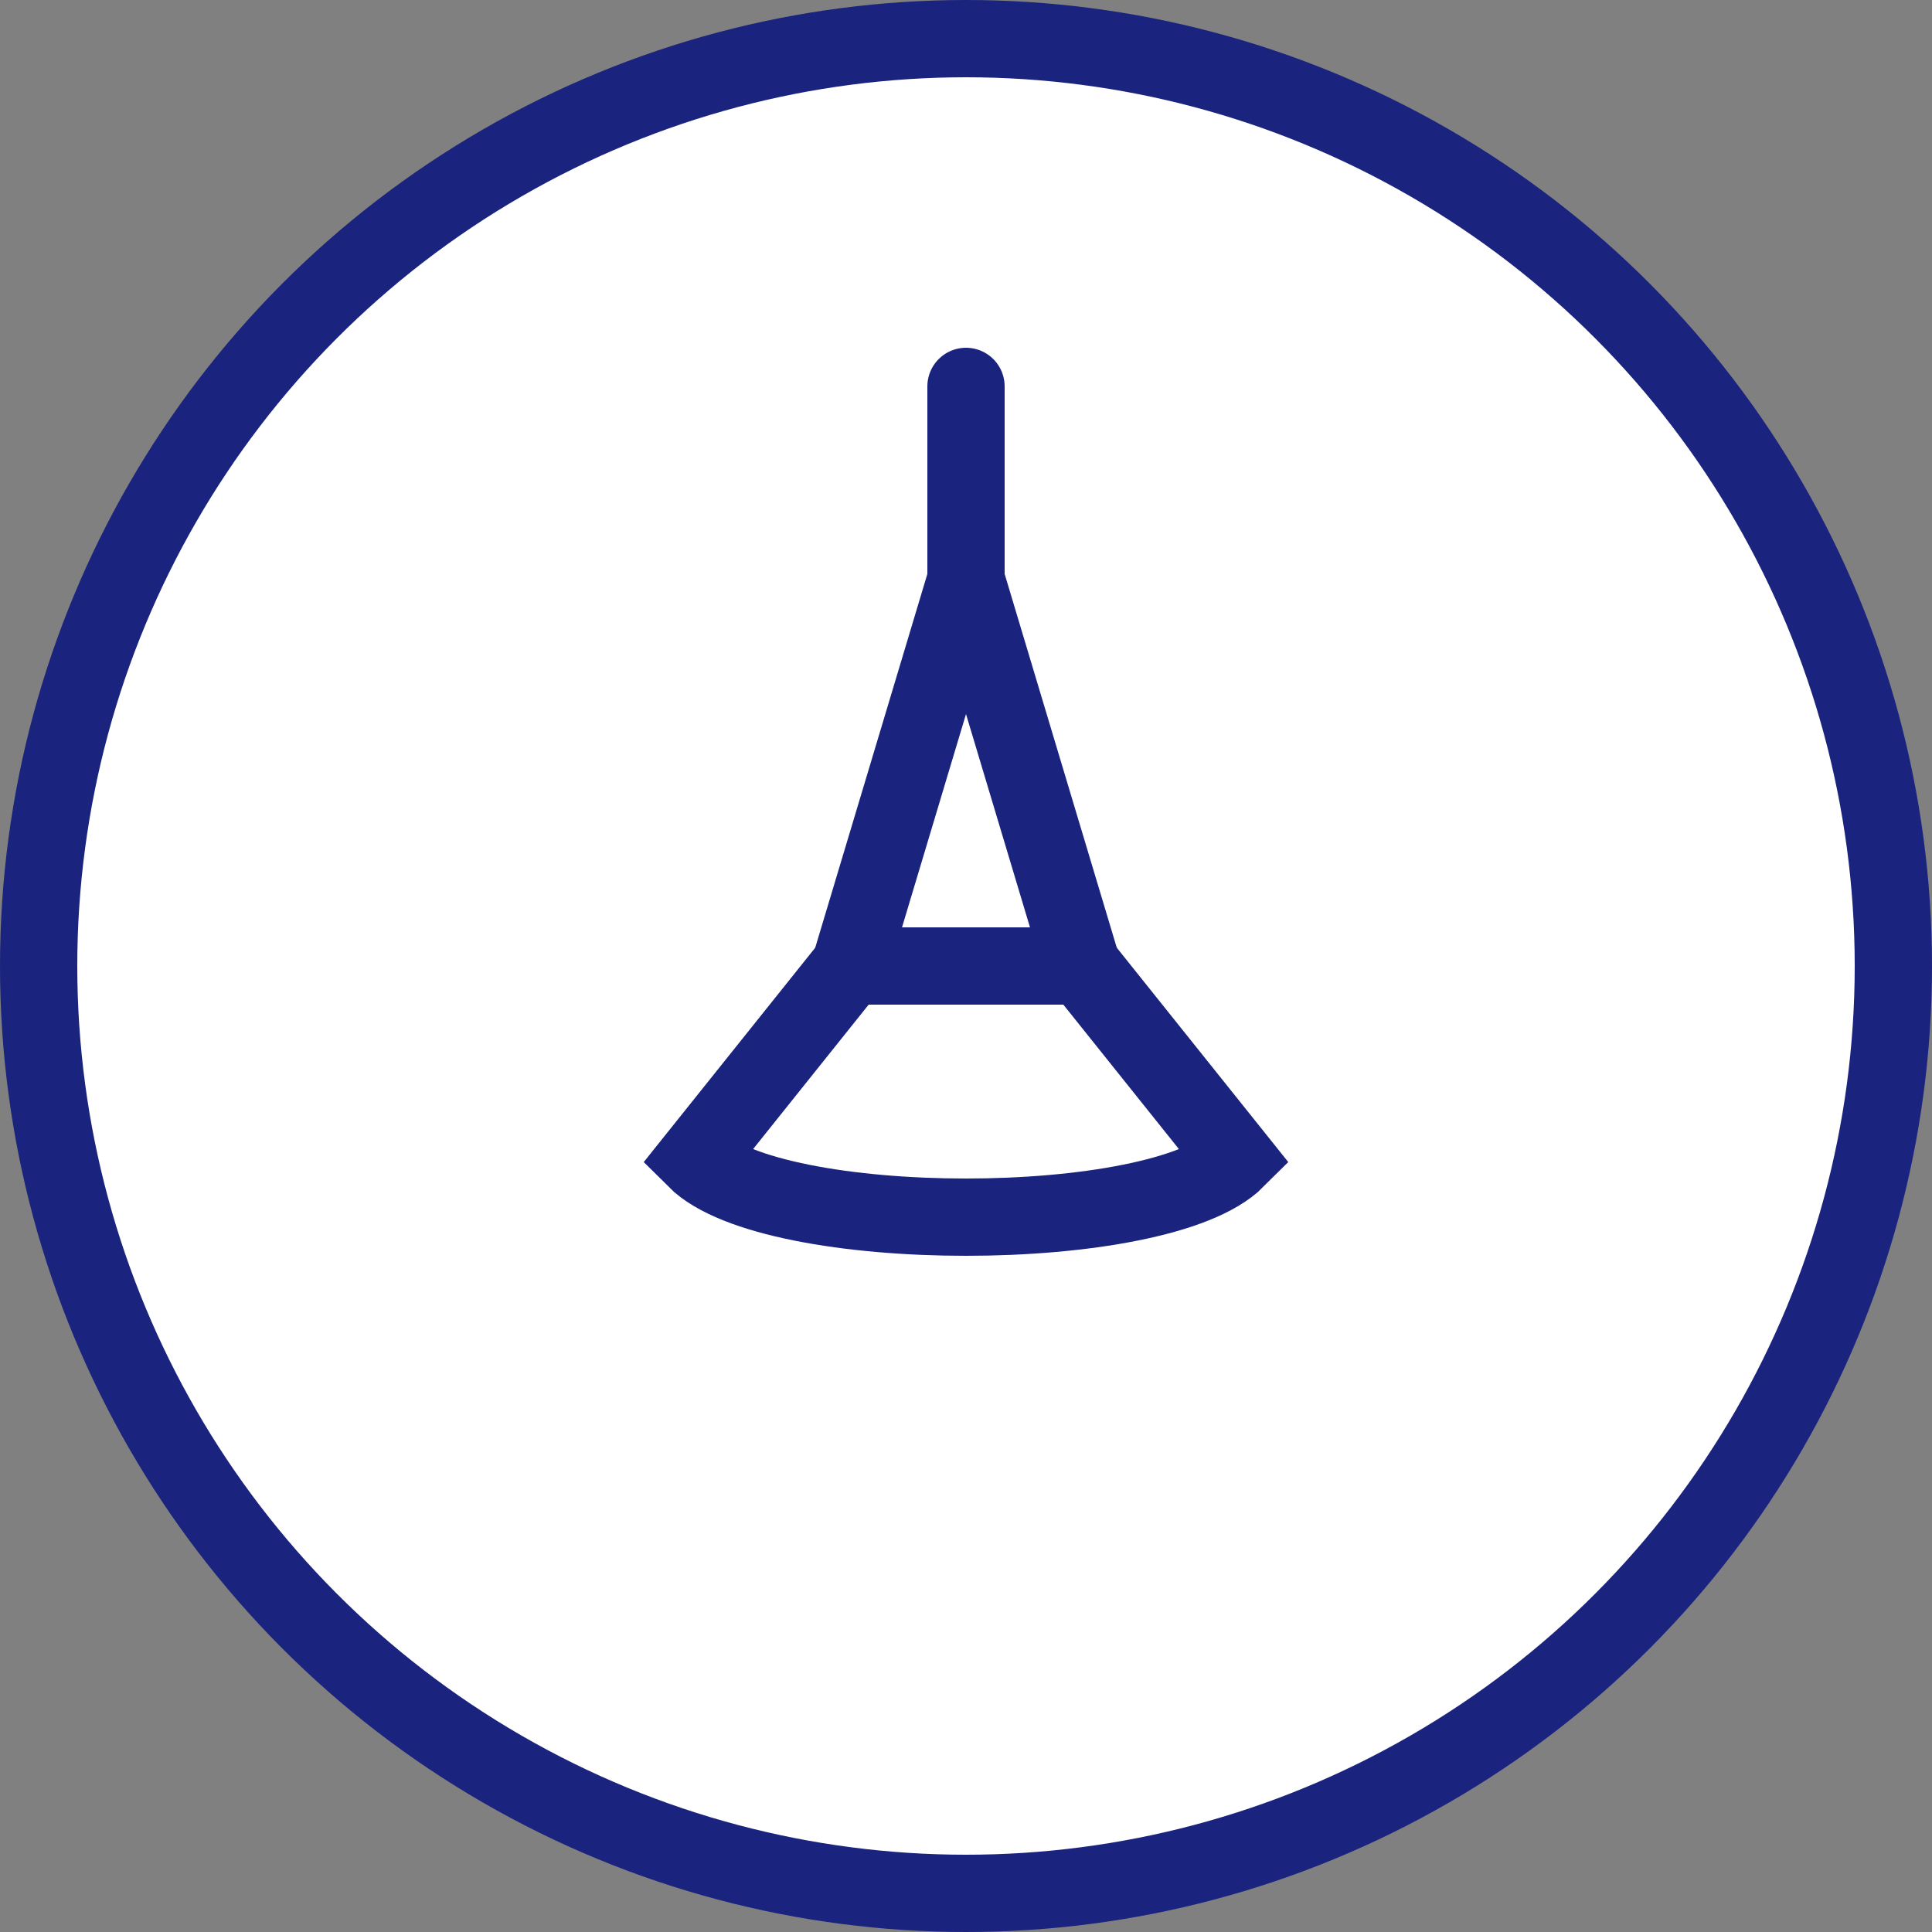 <svg width="50" height="50" viewBox="0 0 50 50" fill="none" xmlns="http://www.w3.org/2000/svg">
  <rect x="0" y="0" width="50" height="50" fill="#808080" stroke="none"/>
  <circle cx="25" cy="25" r="24" stroke="#1A237E" stroke-width="2" fill="white"></circle>
  <path d="M18 30C20 32 30 32 32 30L28 25L22 25L18 30Z" fill="none" stroke="#1A237E" stroke-width="2"></path>
  <path d="M22 25L25 15L28 25" stroke="#1A237E" stroke-width="2" fill="none"></path>
  <path d="M25 15V10" stroke="#1A237E" stroke-width="2" stroke-linecap="round"></path>
</svg>
